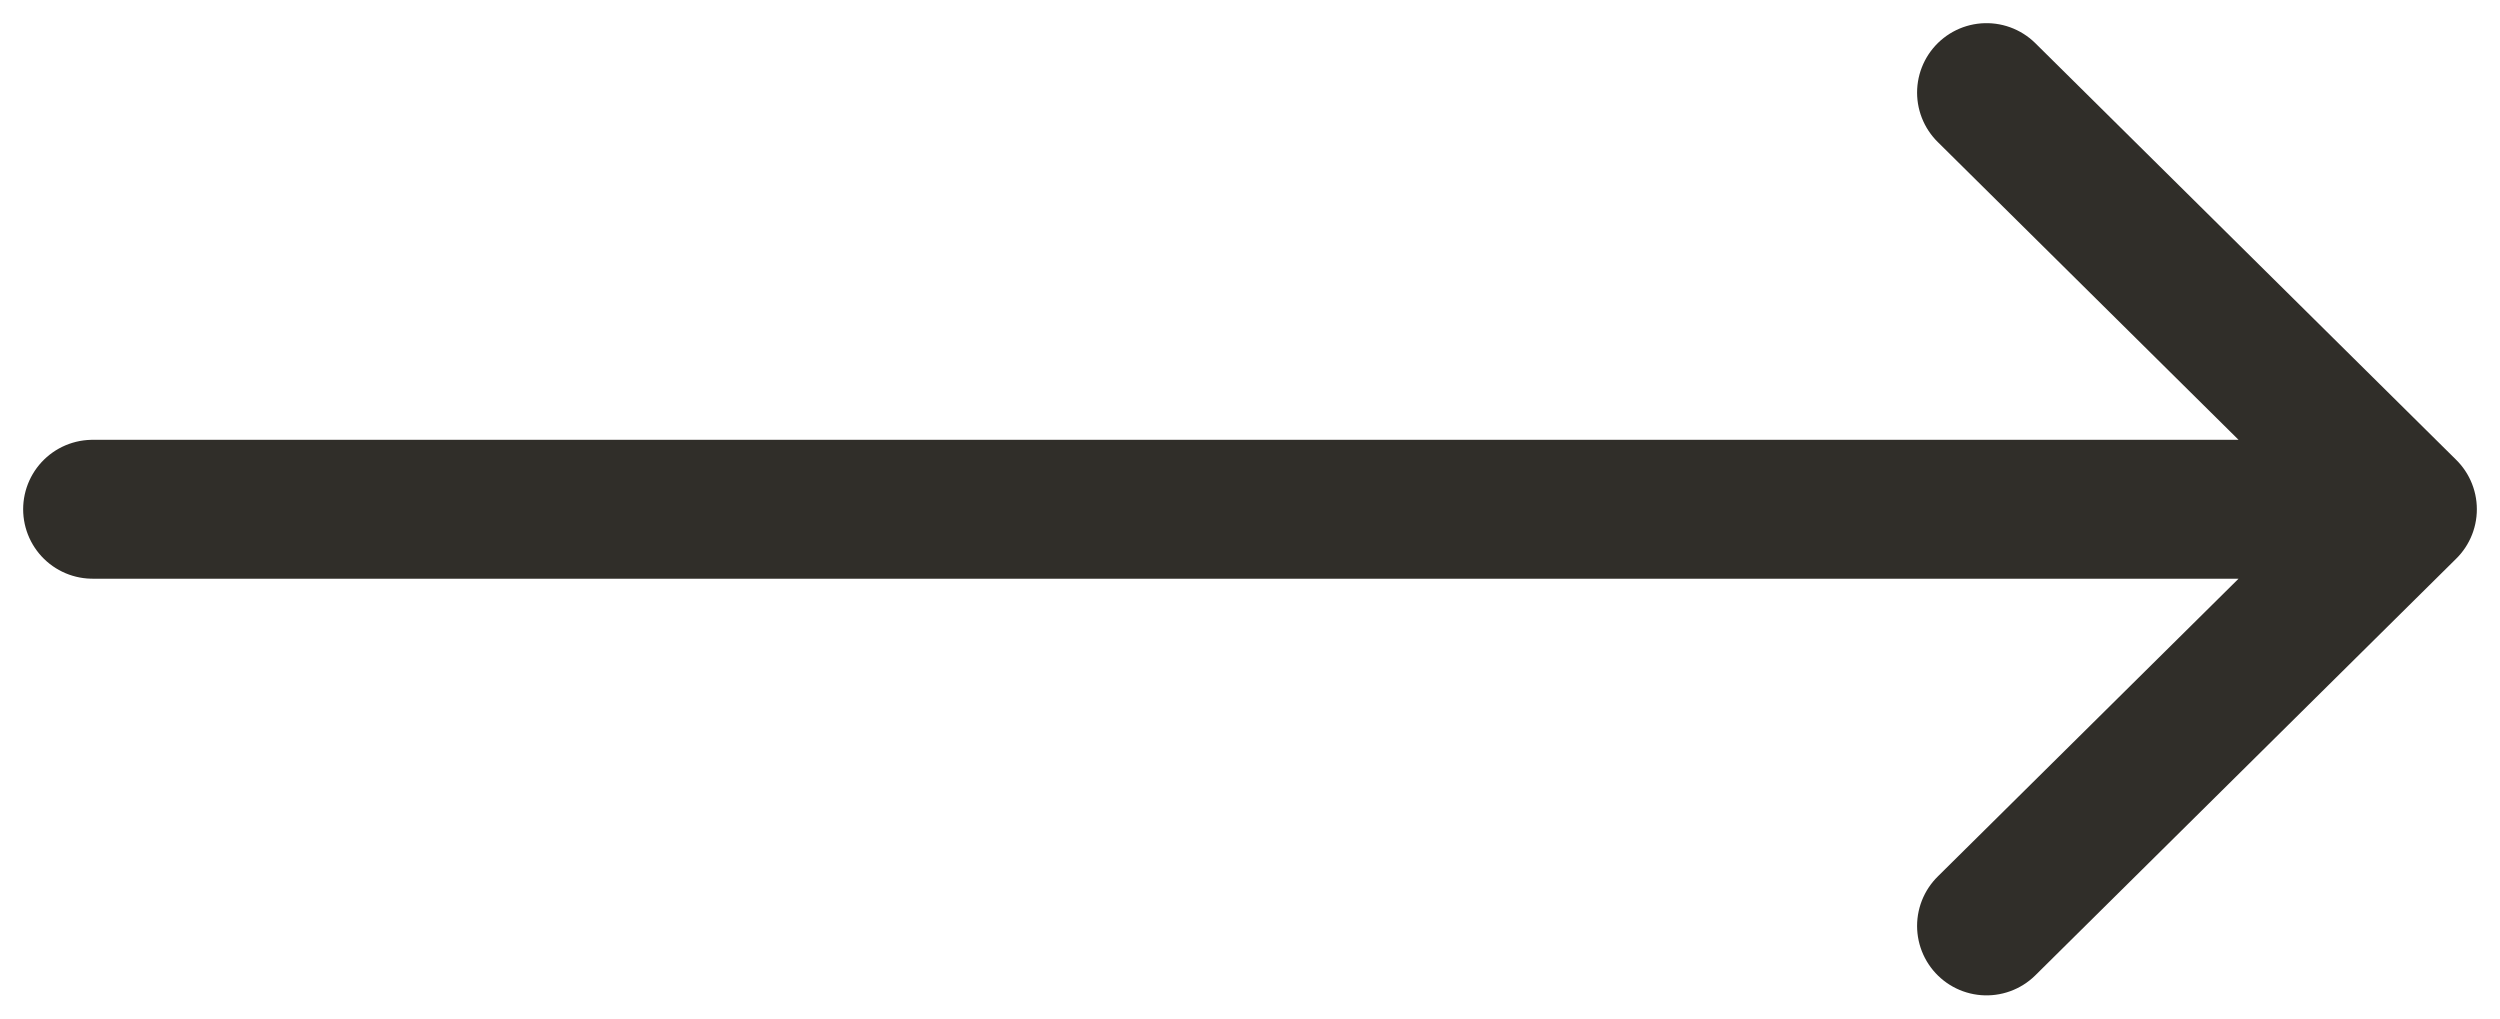 <?xml version="1.0" encoding="UTF-8"?> <svg xmlns="http://www.w3.org/2000/svg" width="54" height="22" viewBox="0 0 54 22" fill="none"><path d="M2 11H52M52 11L42.909 20M52 11L42.909 2" stroke="#302E29" stroke-width="3" stroke-linecap="round" stroke-linejoin="round"></path></svg> 